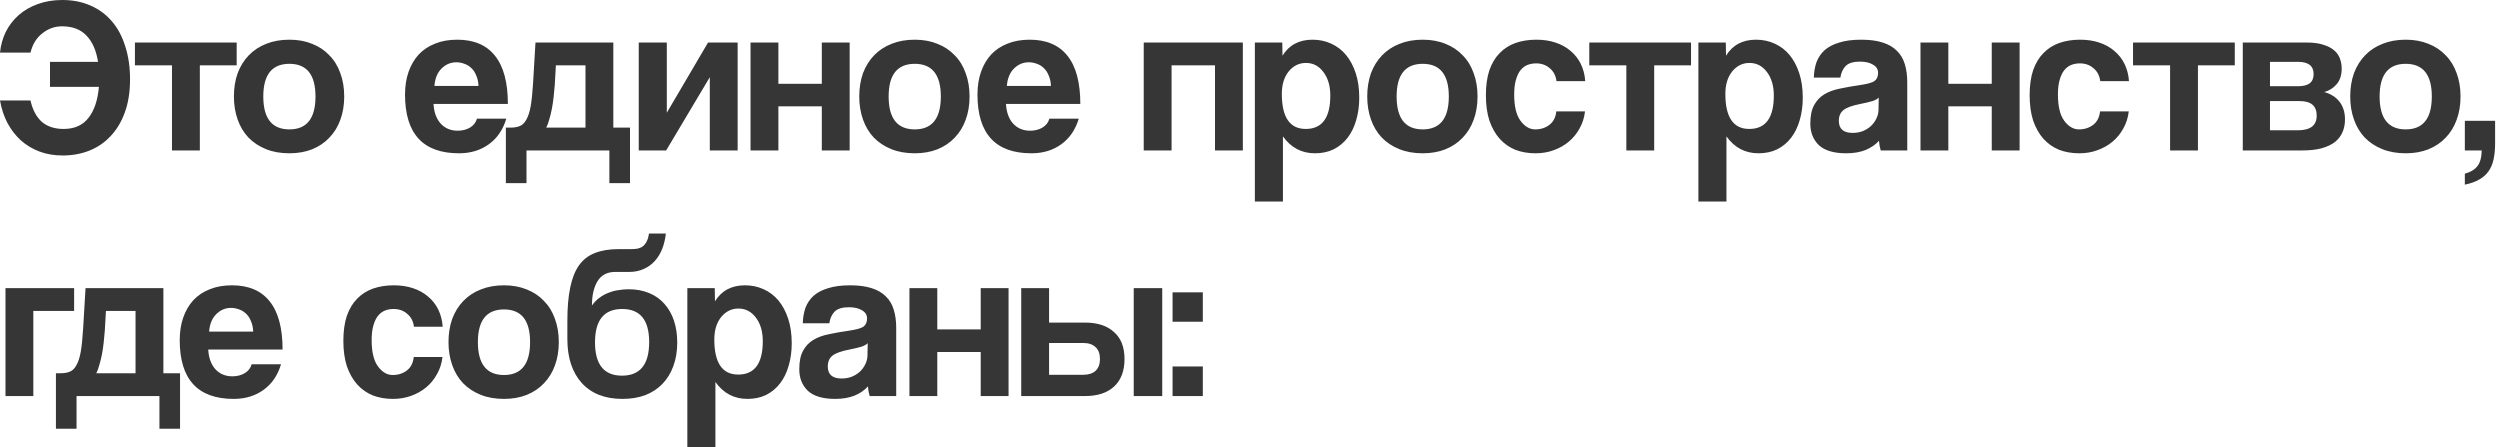 <?xml version="1.0" encoding="UTF-8"?> <svg xmlns="http://www.w3.org/2000/svg" width="285" height="51" viewBox="0 0 285 51" fill="none"><path d="M3.475 11.45C3.708 12.5 4.133 13.308 4.75 13.875C5.383 14.425 6.217 14.7 7.25 14.7C8.483 14.7 9.425 14.283 10.075 13.45C10.742 12.617 11.142 11.433 11.275 9.9H5.7V7.05H11.175C10.975 5.767 10.542 4.775 9.875 4.075C9.208 3.358 8.275 3 7.075 3C6.242 3 5.492 3.267 4.825 3.8C4.158 4.317 3.708 5.05 3.475 6H8.84756e-09C0.083 5.167 0.3 4.383 0.65 3.65C1.017 2.917 1.5 2.283 2.1 1.75C2.717 1.2 3.442 0.775 4.275 0.475C5.125 0.158 6.067 -9.88841e-05 7.1 -9.88841e-05C8.283 -9.88841e-05 9.35 0.208 10.3 0.625C11.267 1.042 12.083 1.642 12.75 2.425C13.417 3.192 13.925 4.142 14.275 5.275C14.642 6.392 14.825 7.65 14.825 9.05C14.825 10.483 14.625 11.742 14.225 12.825C13.842 13.892 13.3 14.792 12.6 15.525C11.917 16.258 11.108 16.808 10.175 17.175C9.242 17.542 8.233 17.725 7.15 17.725C6.183 17.725 5.3 17.575 4.5 17.275C3.7 16.975 2.992 16.55 2.375 16C1.775 15.45 1.267 14.792 0.85 14.025C0.45 13.258 0.167 12.4 8.84756e-09 11.45H3.475ZM19.607 17.15V7.45H15.382V4.85H26.982V7.45H22.782V17.15H19.607ZM32.991 14.75C34.974 14.75 35.966 13.5 35.966 11C35.966 8.517 34.974 7.275 32.991 7.275C31.008 7.275 30.016 8.517 30.016 11C30.016 13.5 31.008 14.75 32.991 14.75ZM32.991 17.475C31.991 17.475 31.099 17.317 30.316 17C29.533 16.683 28.866 16.242 28.316 15.675C27.783 15.108 27.374 14.425 27.091 13.625C26.808 12.825 26.666 11.95 26.666 11C26.666 10.033 26.808 9.15 27.091 8.35C27.391 7.55 27.816 6.867 28.366 6.3C28.916 5.733 29.574 5.3 30.341 5C31.124 4.683 32.008 4.525 32.991 4.525C33.958 4.525 34.824 4.683 35.591 5C36.358 5.3 37.008 5.733 37.541 6.3C38.091 6.85 38.508 7.525 38.791 8.325C39.091 9.125 39.241 10.017 39.241 11C39.241 11.983 39.091 12.875 38.791 13.675C38.508 14.458 38.091 15.133 37.541 15.7C37.008 16.267 36.349 16.708 35.566 17.025C34.799 17.325 33.941 17.475 32.991 17.475ZM54.548 9.8C54.531 9.35 54.448 8.958 54.298 8.625C54.164 8.275 53.981 7.992 53.748 7.775C53.514 7.542 53.248 7.375 52.948 7.275C52.648 7.158 52.34 7.1 52.023 7.1C51.373 7.1 50.806 7.342 50.323 7.825C49.856 8.292 49.59 8.95 49.523 9.8H54.548ZM49.423 11.85C49.473 12.783 49.739 13.525 50.223 14.075C50.723 14.625 51.373 14.9 52.173 14.9C52.706 14.9 53.173 14.783 53.573 14.55C53.989 14.3 54.256 13.958 54.373 13.525H57.723C57.34 14.792 56.673 15.767 55.723 16.45C54.773 17.133 53.639 17.475 52.323 17.475C48.223 17.475 46.173 15.242 46.173 10.775C46.173 9.825 46.306 8.967 46.573 8.2C46.84 7.433 47.223 6.775 47.723 6.225C48.239 5.675 48.864 5.258 49.598 4.975C50.331 4.675 51.173 4.525 52.123 4.525C54.023 4.525 55.456 5.133 56.423 6.35C57.406 7.567 57.898 9.4 57.898 11.85H49.423ZM57.669 20.875V14.55H58.194C58.611 14.55 58.961 14.492 59.245 14.375C59.544 14.258 59.794 14.017 59.995 13.65C60.211 13.283 60.378 12.775 60.495 12.125C60.611 11.458 60.703 10.575 60.77 9.475L61.044 4.85H69.919V14.55H71.82V20.875H69.469V17.15H60.02V20.875H57.669ZM63.37 7.45L63.245 9.65C63.211 10.067 63.169 10.517 63.12 11C63.069 11.467 63.003 11.925 62.919 12.375C62.836 12.808 62.736 13.217 62.62 13.6C62.52 13.983 62.403 14.3 62.27 14.55H66.745V7.45H63.37ZM72.817 17.15V4.85H76.017V12.85L80.717 4.85H84.092V17.15H80.917V8.8L75.942 17.15H72.817ZM85.561 17.15V4.85H88.736V9.55H93.686V4.85H96.861V17.15H93.686V12.125H88.736V17.15H85.561ZM104.28 14.75C106.263 14.75 107.255 13.5 107.255 11C107.255 8.517 106.263 7.275 104.28 7.275C102.297 7.275 101.305 8.517 101.305 11C101.305 13.5 102.297 14.75 104.28 14.75ZM104.28 17.475C103.28 17.475 102.388 17.317 101.605 17C100.822 16.683 100.155 16.242 99.605 15.675C99.072 15.108 98.663 14.425 98.38 13.625C98.097 12.825 97.955 11.95 97.955 11C97.955 10.033 98.097 9.15 98.38 8.35C98.68 7.55 99.105 6.867 99.655 6.3C100.205 5.733 100.863 5.3 101.63 5C102.413 4.683 103.297 4.525 104.28 4.525C105.247 4.525 106.113 4.683 106.88 5C107.647 5.3 108.297 5.733 108.83 6.3C109.38 6.85 109.797 7.525 110.08 8.325C110.38 9.125 110.53 10.017 110.53 11C110.53 11.983 110.38 12.875 110.08 13.675C109.797 14.458 109.38 15.133 108.83 15.7C108.297 16.267 107.638 16.708 106.855 17.025C106.088 17.325 105.23 17.475 104.28 17.475ZM119.807 9.8C119.79 9.35 119.707 8.958 119.557 8.625C119.423 8.275 119.24 7.992 119.007 7.775C118.773 7.542 118.507 7.375 118.207 7.275C117.907 7.158 117.598 7.1 117.282 7.1C116.632 7.1 116.065 7.342 115.582 7.825C115.115 8.292 114.848 8.95 114.782 9.8H119.807ZM114.682 11.85C114.732 12.783 114.998 13.525 115.482 14.075C115.982 14.625 116.632 14.9 117.432 14.9C117.965 14.9 118.432 14.783 118.832 14.55C119.248 14.3 119.515 13.958 119.632 13.525H122.982C122.598 14.792 121.932 15.767 120.982 16.45C120.032 17.133 118.898 17.475 117.582 17.475C113.482 17.475 111.432 15.242 111.432 10.775C111.432 9.825 111.565 8.967 111.832 8.2C112.098 7.433 112.482 6.775 112.982 6.225C113.498 5.675 114.123 5.258 114.857 4.975C115.59 4.675 116.432 4.525 117.382 4.525C119.282 4.525 120.715 5.133 121.682 6.35C122.665 7.567 123.157 9.4 123.157 11.85H114.682ZM130.385 17.15V4.85H141.685V17.15H138.51V7.45H133.56V17.15H130.385ZM148.854 14.7C150.721 14.7 151.654 13.433 151.654 10.9C151.654 9.8 151.396 8.908 150.879 8.225C150.363 7.525 149.696 7.175 148.879 7.175C148.096 7.175 147.438 7.5 146.904 8.15C146.388 8.8 146.129 9.65 146.129 10.7C146.129 13.367 147.038 14.7 148.854 14.7ZM143.054 22.975V4.85H146.179L146.204 6.35C146.954 5.133 148.096 4.525 149.629 4.525C150.396 4.525 151.104 4.675 151.754 4.975C152.421 5.275 152.988 5.708 153.454 6.275C153.921 6.842 154.288 7.533 154.554 8.35C154.821 9.167 154.954 10.092 154.954 11.125C154.954 12.058 154.838 12.917 154.604 13.7C154.388 14.467 154.063 15.133 153.629 15.7C153.196 16.267 152.663 16.708 152.029 17.025C151.413 17.325 150.704 17.475 149.904 17.475C148.388 17.475 147.171 16.833 146.254 15.55V22.975H143.054ZM162.19 14.75C164.174 14.75 165.165 13.5 165.165 11C165.165 8.517 164.174 7.275 162.19 7.275C160.207 7.275 159.215 8.517 159.215 11C159.215 13.5 160.207 14.75 162.19 14.75ZM162.19 17.475C161.19 17.475 160.299 17.317 159.515 17C158.732 16.683 158.065 16.242 157.515 15.675C156.982 15.108 156.574 14.425 156.29 13.625C156.007 12.825 155.865 11.95 155.865 11C155.865 10.033 156.007 9.15 156.29 8.35C156.59 7.55 157.015 6.867 157.565 6.3C158.115 5.733 158.774 5.3 159.54 5C160.324 4.683 161.207 4.525 162.19 4.525C163.157 4.525 164.024 4.683 164.79 5C165.557 5.3 166.207 5.733 166.74 6.3C167.29 6.85 167.707 7.525 167.99 8.325C168.29 9.125 168.44 10.017 168.44 11C168.44 11.983 168.29 12.875 167.99 13.675C167.707 14.458 167.29 15.133 166.74 15.7C166.207 16.267 165.549 16.708 164.765 17.025C163.999 17.325 163.14 17.475 162.19 17.475ZM180.692 12.7C180.608 13.417 180.4 14.067 180.067 14.65C179.75 15.233 179.342 15.733 178.842 16.15C178.342 16.567 177.767 16.892 177.117 17.125C176.483 17.358 175.792 17.475 175.042 17.475C174.208 17.475 173.442 17.342 172.742 17.075C172.058 16.792 171.467 16.375 170.967 15.825C170.467 15.258 170.075 14.567 169.792 13.75C169.525 12.917 169.392 11.95 169.392 10.85C169.392 9.75 169.525 8.8 169.792 8C170.075 7.2 170.467 6.55 170.967 6.05C171.467 5.533 172.067 5.15 172.767 4.9C173.483 4.65 174.275 4.525 175.142 4.525C175.942 4.525 176.667 4.633 177.317 4.85C177.983 5.067 178.558 5.383 179.042 5.8C179.542 6.217 179.933 6.717 180.217 7.3C180.5 7.883 180.667 8.533 180.717 9.25H177.442C177.358 8.617 177.1 8.125 176.667 7.775C176.25 7.408 175.733 7.225 175.117 7.225C174.767 7.225 174.442 7.283 174.142 7.4C173.842 7.517 173.575 7.717 173.342 8C173.125 8.267 172.95 8.633 172.817 9.1C172.683 9.55 172.617 10.108 172.617 10.775C172.617 12.125 172.858 13.125 173.342 13.775C173.825 14.425 174.383 14.75 175.017 14.75C175.65 14.75 176.192 14.575 176.642 14.225C177.092 13.875 177.35 13.367 177.417 12.7H180.692ZM185.403 17.15V7.45H181.178V4.85H192.778V7.45H188.578V17.15H185.403ZM199.416 14.7C201.282 14.7 202.216 13.433 202.216 10.9C202.216 9.8 201.957 8.908 201.441 8.225C200.924 7.525 200.257 7.175 199.441 7.175C198.657 7.175 197.999 7.5 197.466 8.15C196.949 8.8 196.691 9.65 196.691 10.7C196.691 13.367 197.599 14.7 199.416 14.7ZM193.616 22.975V4.85H196.741L196.766 6.35C197.516 5.133 198.657 4.525 200.191 4.525C200.957 4.525 201.666 4.675 202.316 4.975C202.982 5.275 203.549 5.708 204.016 6.275C204.482 6.842 204.849 7.533 205.116 8.35C205.382 9.167 205.516 10.092 205.516 11.125C205.516 12.058 205.399 12.917 205.166 13.7C204.949 14.467 204.624 15.133 204.191 15.7C203.757 16.267 203.224 16.708 202.591 17.025C201.974 17.325 201.266 17.475 200.466 17.475C198.949 17.475 197.732 16.833 196.816 15.55V22.975H193.616ZM214.177 11.125C214.01 11.292 213.768 11.425 213.452 11.525C213.135 11.625 212.677 11.733 212.077 11.85C211.143 12.033 210.502 12.267 210.152 12.55C209.802 12.833 209.627 13.242 209.627 13.775C209.627 14.692 210.152 15.15 211.202 15.15C211.618 15.15 212.002 15.083 212.352 14.95C212.718 14.8 213.027 14.608 213.277 14.375C213.543 14.125 213.752 13.842 213.902 13.525C214.068 13.192 214.152 12.842 214.152 12.475L214.177 11.125ZM214.402 17.15C214.302 16.833 214.235 16.467 214.202 16.05C213.818 16.483 213.31 16.833 212.677 17.1C212.043 17.35 211.31 17.475 210.477 17.475C209.06 17.475 208.018 17.167 207.352 16.55C206.702 15.917 206.377 15.1 206.377 14.1C206.377 13.217 206.518 12.517 206.802 12C207.085 11.467 207.477 11.05 207.977 10.75C208.477 10.45 209.068 10.233 209.752 10.1C210.452 9.95 211.21 9.817 212.027 9.7C212.843 9.583 213.393 9.433 213.677 9.25C213.96 9.05 214.102 8.733 214.102 8.3C214.102 7.9 213.91 7.592 213.527 7.375C213.16 7.142 212.66 7.025 212.027 7.025C211.277 7.025 210.735 7.192 210.402 7.525C210.085 7.858 209.885 8.3 209.802 8.85H206.777C206.793 8.217 206.893 7.633 207.077 7.1C207.277 6.567 207.585 6.108 208.002 5.725C208.435 5.342 208.993 5.05 209.677 4.85C210.36 4.633 211.193 4.525 212.177 4.525C213.143 4.525 213.96 4.633 214.627 4.85C215.31 5.067 215.852 5.383 216.252 5.8C216.668 6.2 216.968 6.708 217.152 7.325C217.335 7.925 217.427 8.608 217.427 9.375V17.15H214.402ZM218.935 17.15V4.85H222.11V9.55H227.06V4.85H230.235V17.15H227.06V12.125H222.11V17.15H218.935ZM242.679 12.7C242.596 13.417 242.387 14.067 242.054 14.65C241.737 15.233 241.329 15.733 240.829 16.15C240.329 16.567 239.754 16.892 239.104 17.125C238.471 17.358 237.779 17.475 237.029 17.475C236.196 17.475 235.429 17.342 234.729 17.075C234.046 16.792 233.454 16.375 232.954 15.825C232.454 15.258 232.062 14.567 231.779 13.75C231.512 12.917 231.379 11.95 231.379 10.85C231.379 9.75 231.512 8.8 231.779 8C232.062 7.2 232.454 6.55 232.954 6.05C233.454 5.533 234.054 5.15 234.754 4.9C235.471 4.65 236.262 4.525 237.129 4.525C237.929 4.525 238.654 4.633 239.304 4.85C239.971 5.067 240.546 5.383 241.029 5.8C241.529 6.217 241.921 6.717 242.204 7.3C242.487 7.883 242.654 8.533 242.704 9.25H239.429C239.346 8.617 239.087 8.125 238.654 7.775C238.237 7.408 237.721 7.225 237.104 7.225C236.754 7.225 236.429 7.283 236.129 7.4C235.829 7.517 235.562 7.717 235.329 8C235.112 8.267 234.937 8.633 234.804 9.1C234.671 9.55 234.604 10.108 234.604 10.775C234.604 12.125 234.846 13.125 235.329 13.775C235.812 14.425 236.371 14.75 237.004 14.75C237.637 14.75 238.179 14.575 238.629 14.225C239.079 13.875 239.337 13.367 239.404 12.7H242.679ZM247.39 17.15V7.45H243.165V4.85H254.765V7.45H250.565V17.15H247.39ZM255.678 17.15V4.85H263.003C263.736 4.85 264.353 4.933 264.853 5.1C265.353 5.25 265.761 5.458 266.078 5.725C266.395 5.992 266.62 6.308 266.753 6.675C266.886 7.042 266.953 7.425 266.953 7.825C266.953 8.558 266.761 9.15 266.378 9.6C266.011 10.033 265.536 10.333 264.953 10.5C265.253 10.567 265.545 10.683 265.828 10.85C266.111 11 266.361 11.2 266.578 11.45C266.811 11.7 266.995 12.008 267.128 12.375C267.261 12.725 267.328 13.142 267.328 13.625C267.328 14.142 267.236 14.617 267.053 15.05C266.87 15.483 266.586 15.858 266.203 16.175C265.82 16.475 265.311 16.717 264.678 16.9C264.061 17.067 263.32 17.15 262.453 17.15H255.678ZM261.978 14.85C263.395 14.85 264.103 14.292 264.103 13.175C264.103 12.075 263.461 11.525 262.178 11.525H258.778V14.85H261.978ZM262.053 9.825C262.586 9.825 263.003 9.717 263.303 9.5C263.603 9.267 263.753 8.917 263.753 8.45C263.753 7.517 263.161 7.05 261.978 7.05H258.778V9.825H262.053ZM274.251 14.75C276.234 14.75 277.226 13.5 277.226 11C277.226 8.517 276.234 7.275 274.251 7.275C272.267 7.275 271.276 8.517 271.276 11C271.276 13.5 272.267 14.75 274.251 14.75ZM274.251 17.475C273.251 17.475 272.359 17.317 271.576 17C270.792 16.683 270.126 16.242 269.576 15.675C269.042 15.108 268.634 14.425 268.351 13.625C268.067 12.825 267.926 11.95 267.926 11C267.926 10.033 268.067 9.15 268.351 8.35C268.651 7.55 269.076 6.867 269.626 6.3C270.176 5.733 270.834 5.3 271.601 5C272.384 4.683 273.267 4.525 274.251 4.525C275.217 4.525 276.084 4.683 276.851 5C277.617 5.3 278.267 5.733 278.801 6.3C279.351 6.85 279.767 7.525 280.051 8.325C280.351 9.125 280.501 10.017 280.501 11C280.501 11.983 280.351 12.875 280.051 13.675C279.767 14.458 279.351 15.133 278.801 15.7C278.267 16.267 277.609 16.708 276.826 17.025C276.059 17.325 275.201 17.475 274.251 17.475ZM280.992 19.8C281.625 19.633 282.1 19.35 282.417 18.95C282.734 18.55 282.9 17.95 282.917 17.15H280.992V13.775H284.442V16.325C284.442 17.025 284.384 17.642 284.267 18.175C284.15 18.708 283.959 19.158 283.692 19.525C283.425 19.908 283.067 20.225 282.617 20.475C282.184 20.725 281.642 20.917 280.992 21.05V19.8ZM0.625 45.15V32.85H8.45V35.45H3.8V45.15H0.625ZM6.376 48.875V42.55H6.901C7.317 42.55 7.667 42.492 7.951 42.375C8.251 42.258 8.501 42.017 8.701 41.65C8.917 41.283 9.084 40.775 9.201 40.125C9.317 39.458 9.409 38.575 9.476 37.475L9.751 32.85H18.626V42.55H20.526V48.875H18.176V45.15H8.726V48.875H6.376ZM12.076 35.45L11.951 37.65C11.917 38.067 11.876 38.517 11.826 39C11.776 39.467 11.709 39.925 11.626 40.375C11.542 40.808 11.442 41.217 11.326 41.6C11.226 41.983 11.109 42.3 10.976 42.55H15.451V35.45H12.076ZM28.864 37.8C28.848 37.35 28.764 36.958 28.614 36.625C28.481 36.275 28.298 35.992 28.064 35.775C27.831 35.542 27.564 35.375 27.264 35.275C26.964 35.158 26.656 35.1 26.339 35.1C25.689 35.1 25.123 35.342 24.639 35.825C24.173 36.292 23.906 36.95 23.839 37.8H28.864ZM23.739 39.85C23.789 40.783 24.056 41.525 24.539 42.075C25.039 42.625 25.689 42.9 26.489 42.9C27.023 42.9 27.489 42.783 27.889 42.55C28.306 42.3 28.573 41.958 28.689 41.525H32.039C31.656 42.792 30.989 43.767 30.039 44.45C29.089 45.133 27.956 45.475 26.639 45.475C22.539 45.475 20.489 43.242 20.489 38.775C20.489 37.825 20.623 36.967 20.889 36.2C21.156 35.433 21.539 34.775 22.039 34.225C22.556 33.675 23.181 33.258 23.914 32.975C24.648 32.675 25.489 32.525 26.439 32.525C28.339 32.525 29.773 33.133 30.739 34.35C31.723 35.567 32.214 37.4 32.214 39.85H23.739ZM50.443 40.7C50.359 41.417 50.151 42.067 49.818 42.65C49.501 43.233 49.093 43.733 48.593 44.15C48.093 44.567 47.518 44.892 46.868 45.125C46.234 45.358 45.543 45.475 44.793 45.475C43.959 45.475 43.193 45.342 42.493 45.075C41.809 44.792 41.218 44.375 40.718 43.825C40.218 43.258 39.826 42.567 39.543 41.75C39.276 40.917 39.143 39.95 39.143 38.85C39.143 37.75 39.276 36.8 39.543 36C39.826 35.2 40.218 34.55 40.718 34.05C41.218 33.533 41.818 33.15 42.518 32.9C43.234 32.65 44.026 32.525 44.893 32.525C45.693 32.525 46.418 32.633 47.068 32.85C47.734 33.067 48.309 33.383 48.793 33.8C49.293 34.217 49.684 34.717 49.968 35.3C50.251 35.883 50.418 36.533 50.468 37.25H47.193C47.109 36.617 46.851 36.125 46.418 35.775C46.001 35.408 45.484 35.225 44.868 35.225C44.518 35.225 44.193 35.283 43.893 35.4C43.593 35.517 43.326 35.717 43.093 36C42.876 36.267 42.701 36.633 42.568 37.1C42.434 37.55 42.368 38.108 42.368 38.775C42.368 40.125 42.609 41.125 43.093 41.775C43.576 42.425 44.134 42.75 44.768 42.75C45.401 42.75 45.943 42.575 46.393 42.225C46.843 41.875 47.101 41.367 47.168 40.7H50.443ZM57.454 42.75C59.437 42.75 60.429 41.5 60.429 39C60.429 36.517 59.437 35.275 57.454 35.275C55.471 35.275 54.479 36.517 54.479 39C54.479 41.5 55.471 42.75 57.454 42.75ZM57.454 45.475C56.454 45.475 55.562 45.317 54.779 45C53.996 44.683 53.329 44.242 52.779 43.675C52.246 43.108 51.837 42.425 51.554 41.625C51.271 40.825 51.129 39.95 51.129 39C51.129 38.033 51.271 37.15 51.554 36.35C51.854 35.55 52.279 34.867 52.829 34.3C53.379 33.733 54.037 33.3 54.804 33C55.587 32.683 56.471 32.525 57.454 32.525C58.421 32.525 59.287 32.683 60.054 33C60.821 33.3 61.471 33.733 62.004 34.3C62.554 34.85 62.971 35.525 63.254 36.325C63.554 37.125 63.704 38.017 63.704 39C63.704 39.983 63.554 40.875 63.254 41.675C62.971 42.458 62.554 43.133 62.004 43.7C61.471 44.267 60.812 44.708 60.029 45.025C59.262 45.325 58.404 45.475 57.454 45.475ZM70.956 45.475C68.972 45.475 67.43 44.875 66.331 43.675C65.231 42.458 64.68 40.783 64.68 38.65V36.575C64.68 35.075 64.789 33.808 65.005 32.775C65.222 31.725 65.555 30.883 66.005 30.25C66.472 29.6 67.072 29.133 67.805 28.85C68.555 28.55 69.456 28.4 70.505 28.4H71.906C72.189 28.4 72.439 28.383 72.656 28.35C72.889 28.3 73.089 28.217 73.255 28.1C73.439 27.967 73.589 27.783 73.706 27.55C73.839 27.317 73.93 27.008 73.981 26.625H75.906C75.839 27.258 75.697 27.85 75.481 28.4C75.264 28.933 74.981 29.392 74.63 29.775C74.281 30.158 73.856 30.458 73.356 30.675C72.872 30.892 72.331 31 71.731 31H70.13C69.214 31 68.539 31.358 68.106 32.075C67.689 32.775 67.481 33.692 67.481 34.825C67.731 34.475 68.014 34.183 68.331 33.95C68.664 33.7 69.014 33.508 69.38 33.375C69.747 33.225 70.122 33.125 70.505 33.075C70.906 33.008 71.289 32.975 71.656 32.975C72.522 32.975 73.297 33.117 73.981 33.4C74.68 33.683 75.264 34.092 75.731 34.625C76.214 35.158 76.581 35.8 76.831 36.55C77.081 37.3 77.206 38.133 77.206 39.05C77.206 40.05 77.055 40.95 76.755 41.75C76.472 42.533 76.055 43.208 75.505 43.775C74.972 44.325 74.322 44.75 73.555 45.05C72.789 45.333 71.922 45.475 70.956 45.475ZM70.906 42.825C72.972 42.825 74.005 41.55 74.005 39C74.005 36.483 72.981 35.225 70.93 35.225C68.864 35.225 67.831 36.492 67.831 39.025C67.831 41.558 68.856 42.825 70.906 42.825ZM84.157 42.7C86.024 42.7 86.957 41.433 86.957 38.9C86.957 37.8 86.699 36.908 86.182 36.225C85.665 35.525 84.999 35.175 84.182 35.175C83.399 35.175 82.74 35.5 82.207 36.15C81.69 36.8 81.432 37.65 81.432 38.7C81.432 41.367 82.34 42.7 84.157 42.7ZM78.357 50.975V32.85H81.482L81.507 34.35C82.257 33.133 83.399 32.525 84.932 32.525C85.699 32.525 86.407 32.675 87.057 32.975C87.724 33.275 88.29 33.708 88.757 34.275C89.224 34.842 89.59 35.533 89.857 36.35C90.124 37.167 90.257 38.092 90.257 39.125C90.257 40.058 90.14 40.917 89.907 41.7C89.69 42.467 89.365 43.133 88.932 43.7C88.499 44.267 87.965 44.708 87.332 45.025C86.715 45.325 86.007 45.475 85.207 45.475C83.69 45.475 82.474 44.833 81.557 43.55V50.975H78.357ZM98.918 39.125C98.751 39.292 98.51 39.425 98.193 39.525C97.876 39.625 97.418 39.733 96.818 39.85C95.885 40.033 95.243 40.267 94.893 40.55C94.543 40.833 94.368 41.242 94.368 41.775C94.368 42.692 94.893 43.15 95.943 43.15C96.36 43.15 96.743 43.083 97.093 42.95C97.46 42.8 97.768 42.608 98.018 42.375C98.285 42.125 98.493 41.842 98.643 41.525C98.81 41.192 98.893 40.842 98.893 40.475L98.918 39.125ZM99.143 45.15C99.043 44.833 98.976 44.467 98.943 44.05C98.56 44.483 98.051 44.833 97.418 45.1C96.785 45.35 96.051 45.475 95.218 45.475C93.801 45.475 92.76 45.167 92.093 44.55C91.443 43.917 91.118 43.1 91.118 42.1C91.118 41.217 91.26 40.517 91.543 40C91.826 39.467 92.218 39.05 92.718 38.75C93.218 38.45 93.81 38.233 94.493 38.1C95.193 37.95 95.951 37.817 96.768 37.7C97.585 37.583 98.135 37.433 98.418 37.25C98.701 37.05 98.843 36.733 98.843 36.3C98.843 35.9 98.651 35.592 98.268 35.375C97.901 35.142 97.401 35.025 96.768 35.025C96.018 35.025 95.476 35.192 95.143 35.525C94.826 35.858 94.626 36.3 94.543 36.85H91.518C91.535 36.217 91.635 35.633 91.818 35.1C92.018 34.567 92.326 34.108 92.743 33.725C93.176 33.342 93.735 33.05 94.418 32.85C95.101 32.633 95.935 32.525 96.918 32.525C97.885 32.525 98.701 32.633 99.368 32.85C100.051 33.067 100.593 33.383 100.993 33.8C101.41 34.2 101.71 34.708 101.893 35.325C102.076 35.925 102.168 36.608 102.168 37.375V45.15H99.143ZM103.676 45.15V32.85H106.851V37.55H111.801V32.85H114.976V45.15H111.801V40.125H106.851V45.15H103.676ZM119.595 32.85V36.775H123.695C125.112 36.775 126.212 37.133 126.995 37.85C127.795 38.55 128.195 39.575 128.195 40.925C128.195 42.292 127.795 43.342 126.995 44.075C126.212 44.792 125.112 45.15 123.695 45.15H116.42V32.85H119.595ZM119.595 39.1V42.725H123.495C124.095 42.725 124.562 42.575 124.895 42.275C125.229 41.958 125.395 41.508 125.395 40.925C125.395 40.325 125.229 39.875 124.895 39.575C124.562 39.258 124.095 39.1 123.495 39.1H119.595ZM129.245 45.15V32.85H132.495V45.15H129.245ZM133.672 45.15V41.775H137.122V45.15H133.672ZM133.672 36.675V33.325H137.122V36.675H133.672Z" fill="#363636"></path></svg> 